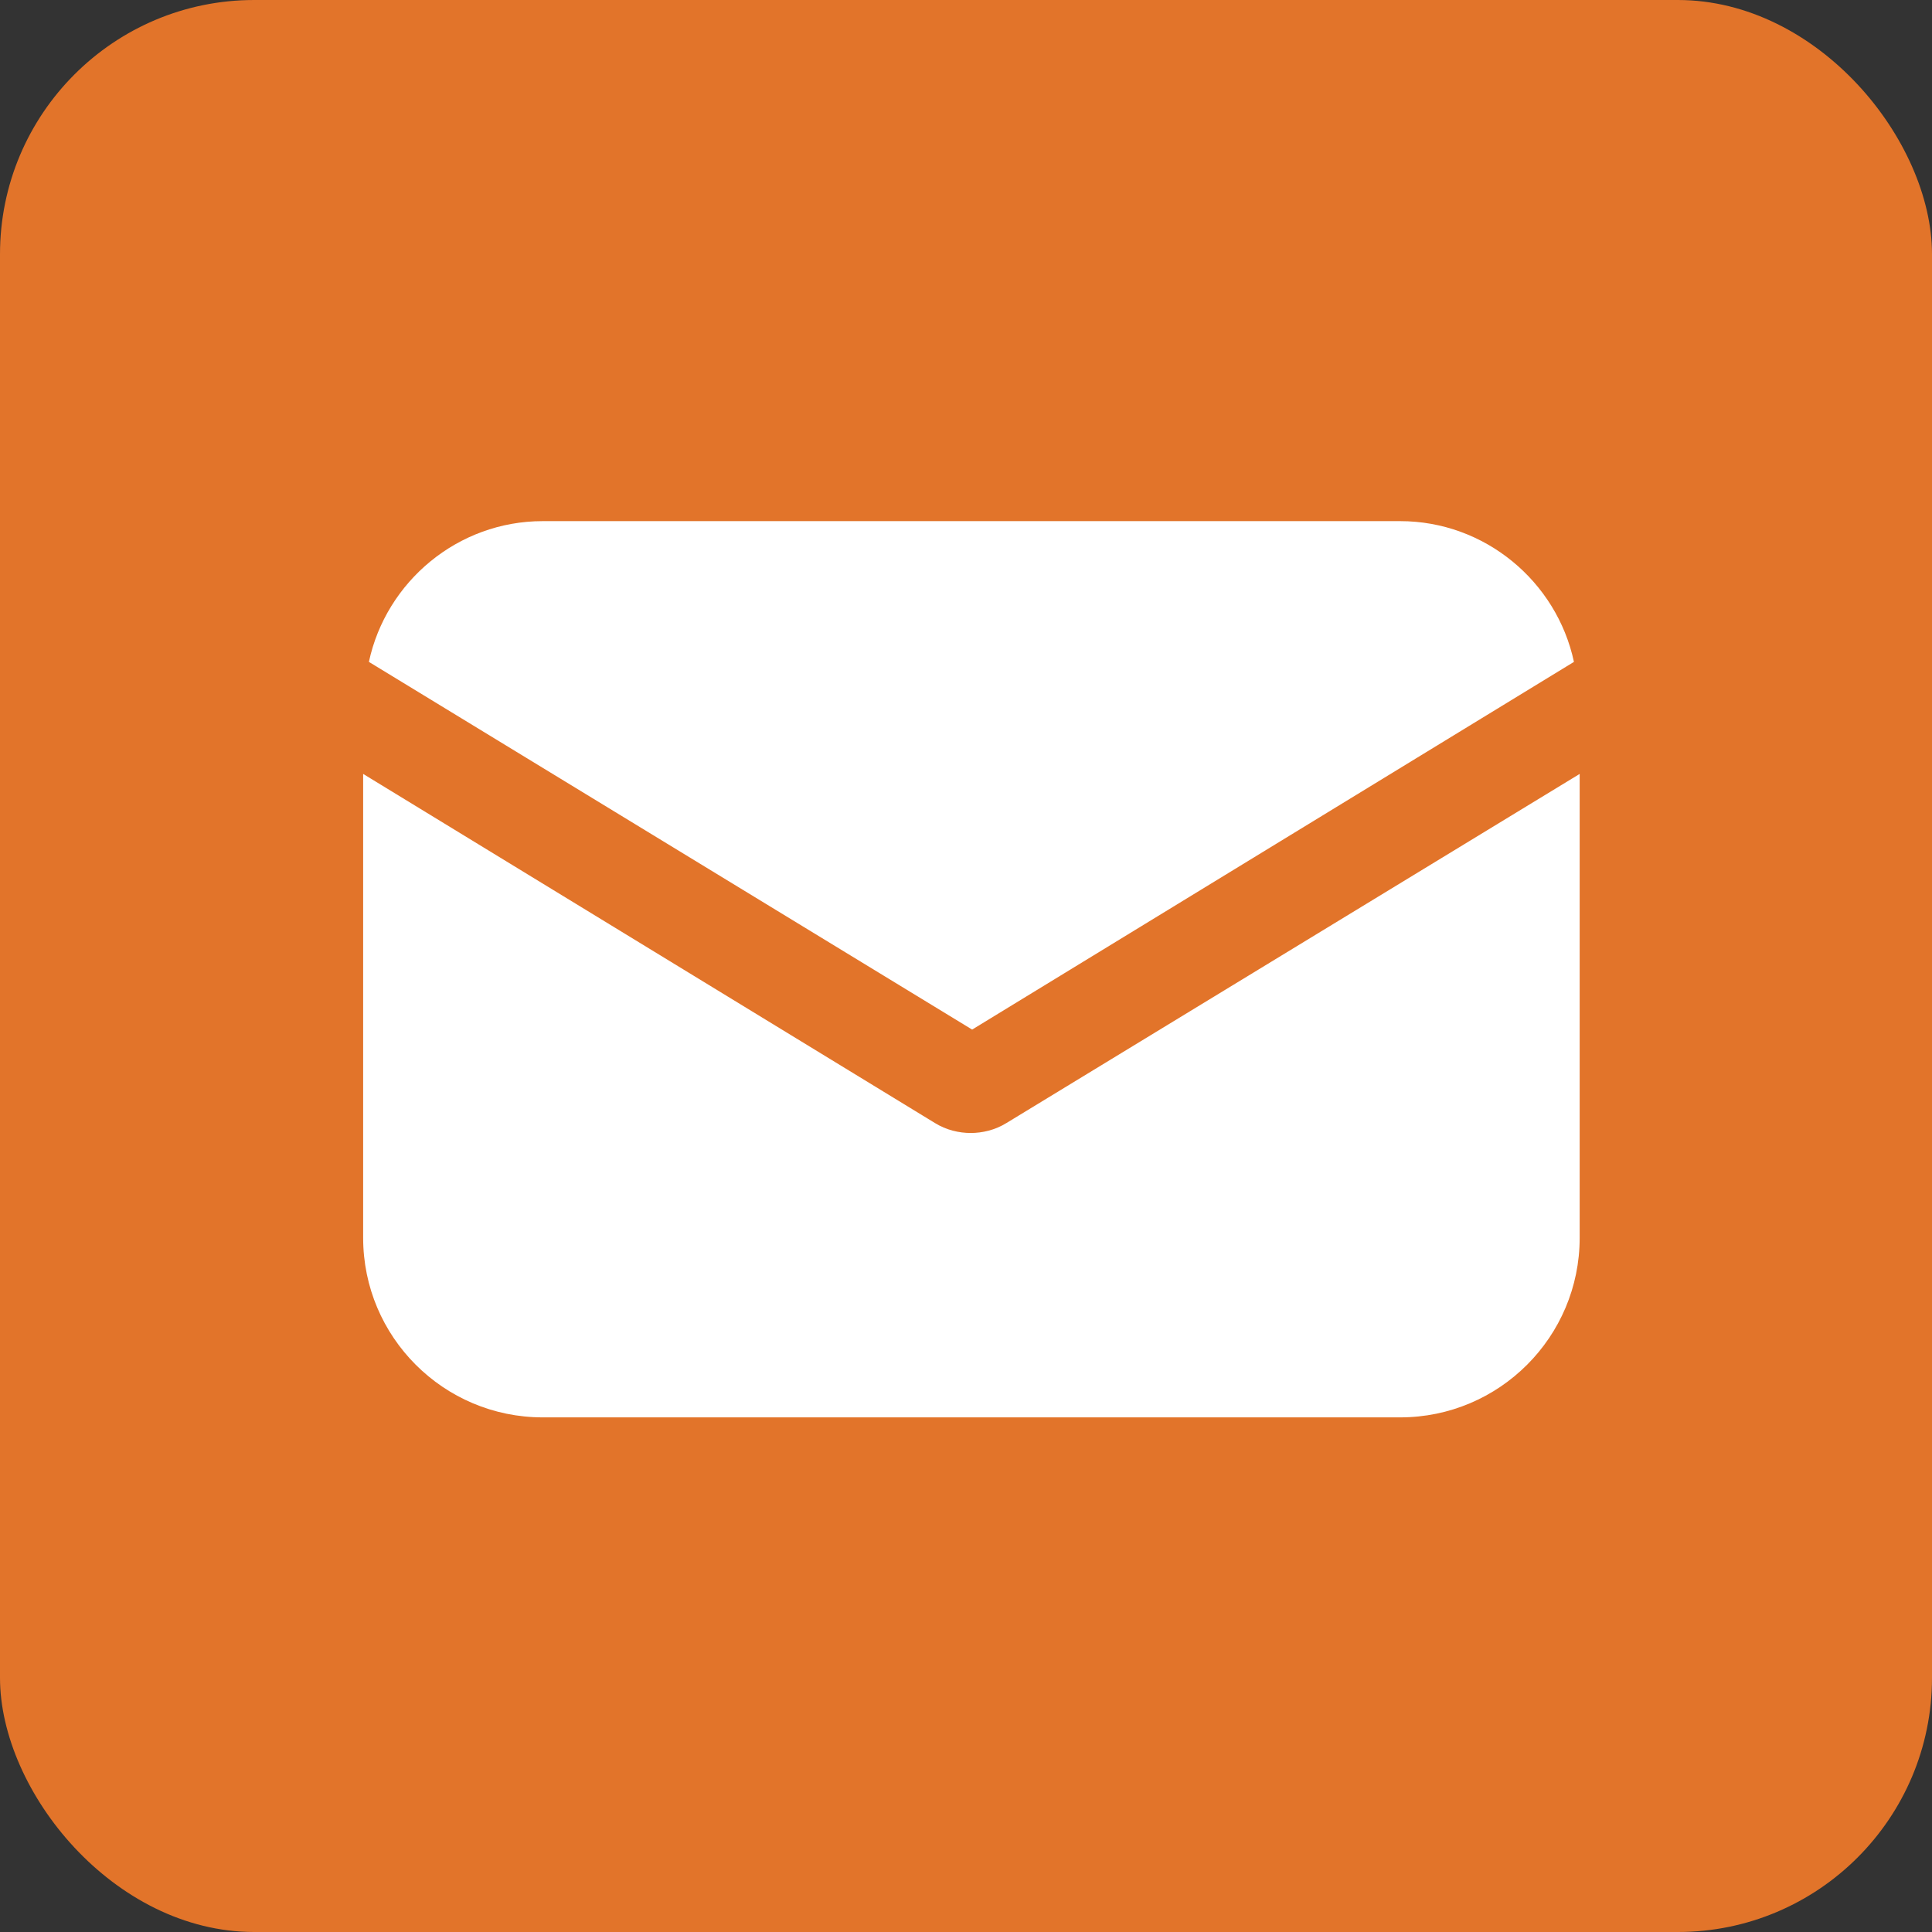 <svg width="152" height="152" viewBox="0 0 152 152" fill="none" xmlns="http://www.w3.org/2000/svg">
<rect x="0" y="0" width="152" height="152" fill="#333333" stroke="none"/>
<rect width="152" height="152" rx="20" fill="#E2742A"/>
<path d="M79.195 88.347C78.29 88.912 77.273 89.138 76.37 89.138C75.466 89.138 74.448 88.912 73.544 88.347L28.571 60.888V97.387C28.571 105.184 34.899 111.512 42.696 111.512H110.157C117.953 111.512 124.281 105.184 124.281 97.387V60.888L79.195 88.347Z" fill="white"/>
<path d="M110.157 41H42.696C36.029 41 30.379 45.746 29.023 52.074L76.483 81.002L123.83 52.074C122.474 45.746 116.824 41 110.157 41Z" fill="white"/>
</svg>
